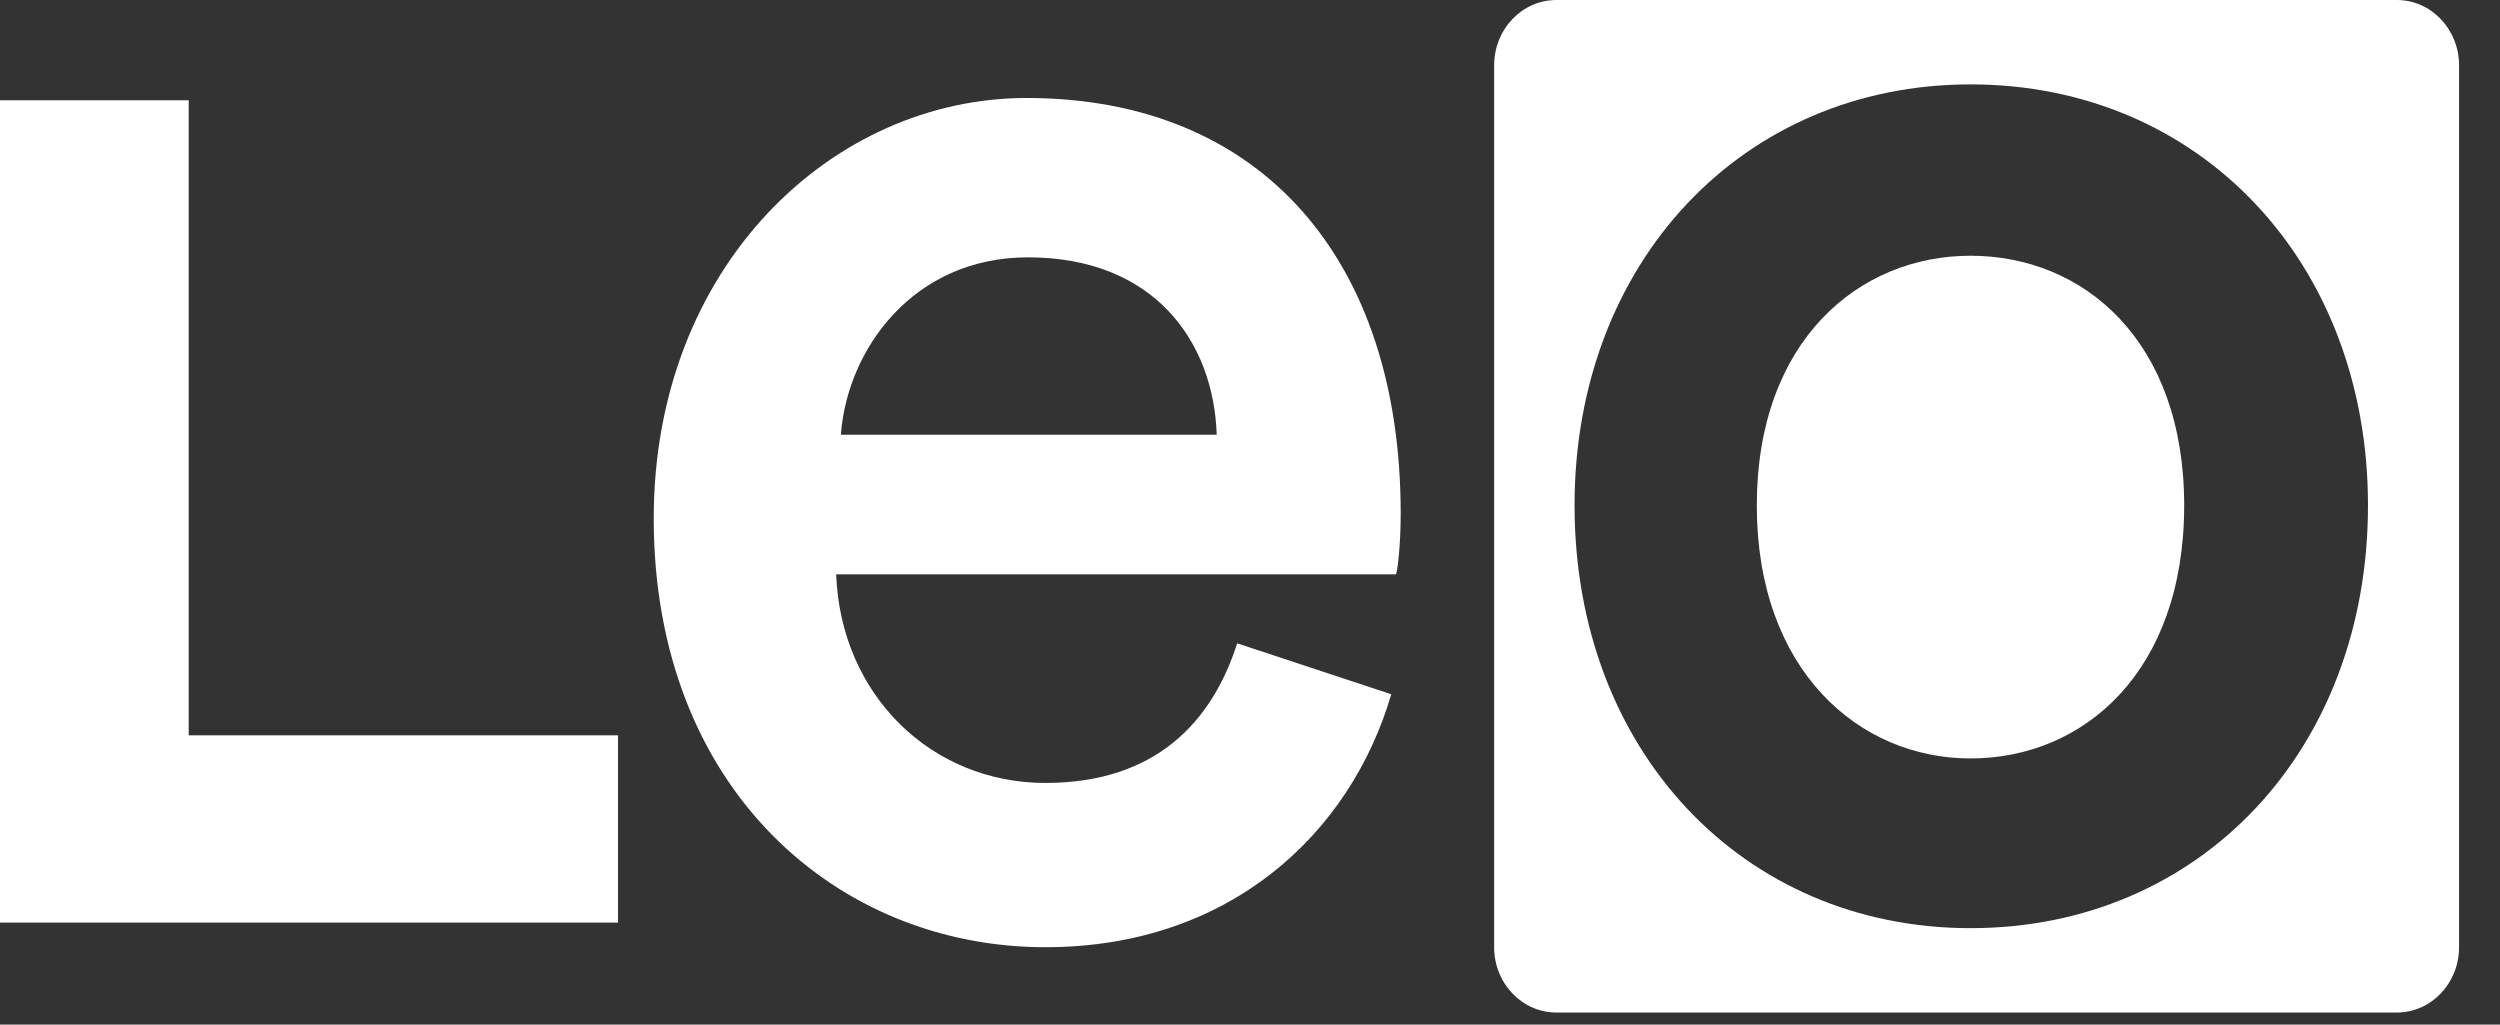 <svg width="61" height="25" viewBox="0 0 61 25" fill="none" xmlns="http://www.w3.org/2000/svg">
<rect x="0" y="0" width="61" height="25" fill="#333333" stroke="none"/>
<path fill-rule="evenodd" clip-rule="evenodd" d="M37.976 0H58.482C59.321 0 60.001 0.714 60.001 1.594V23.112C60.001 23.992 59.321 24.706 58.482 24.706H37.976C37.137 24.706 36.457 23.992 36.457 23.112V1.594C36.457 0.714 37.137 0 37.976 0ZM48.08 2.059C42.521 2.059 38.419 6.399 38.419 12.333C38.419 18.306 42.521 22.647 48.08 22.647C53.677 22.647 57.779 18.306 57.779 12.333C57.779 6.399 53.677 2.059 48.08 2.059ZM48.08 18.506C45.358 18.506 42.866 16.355 42.866 12.333C42.866 8.311 45.358 6.24 48.08 6.24C50.84 6.24 53.294 8.311 53.294 12.333C53.294 16.395 50.84 18.506 48.08 18.506Z" fill="white"/>
<path d="M15.08 22.511H0V2.446H4.604V17.942H15.08V22.511ZM20.517 10.607H29.688C29.611 8.323 28.153 6.279 25.083 6.279C22.282 6.279 20.671 8.523 20.517 10.607ZM30.187 15.697L33.947 16.94C32.949 20.346 29.995 23.112 25.506 23.112C20.441 23.112 15.951 19.264 15.951 12.651C15.951 6.479 20.325 2.391 25.045 2.391C30.801 2.391 34.177 6.359 34.177 12.531C34.177 13.293 34.1 13.934 34.062 14.014H20.402C20.517 16.98 22.743 19.104 25.506 19.104C28.191 19.104 29.573 17.621 30.187 15.697Z" fill="white"/>
</svg>
